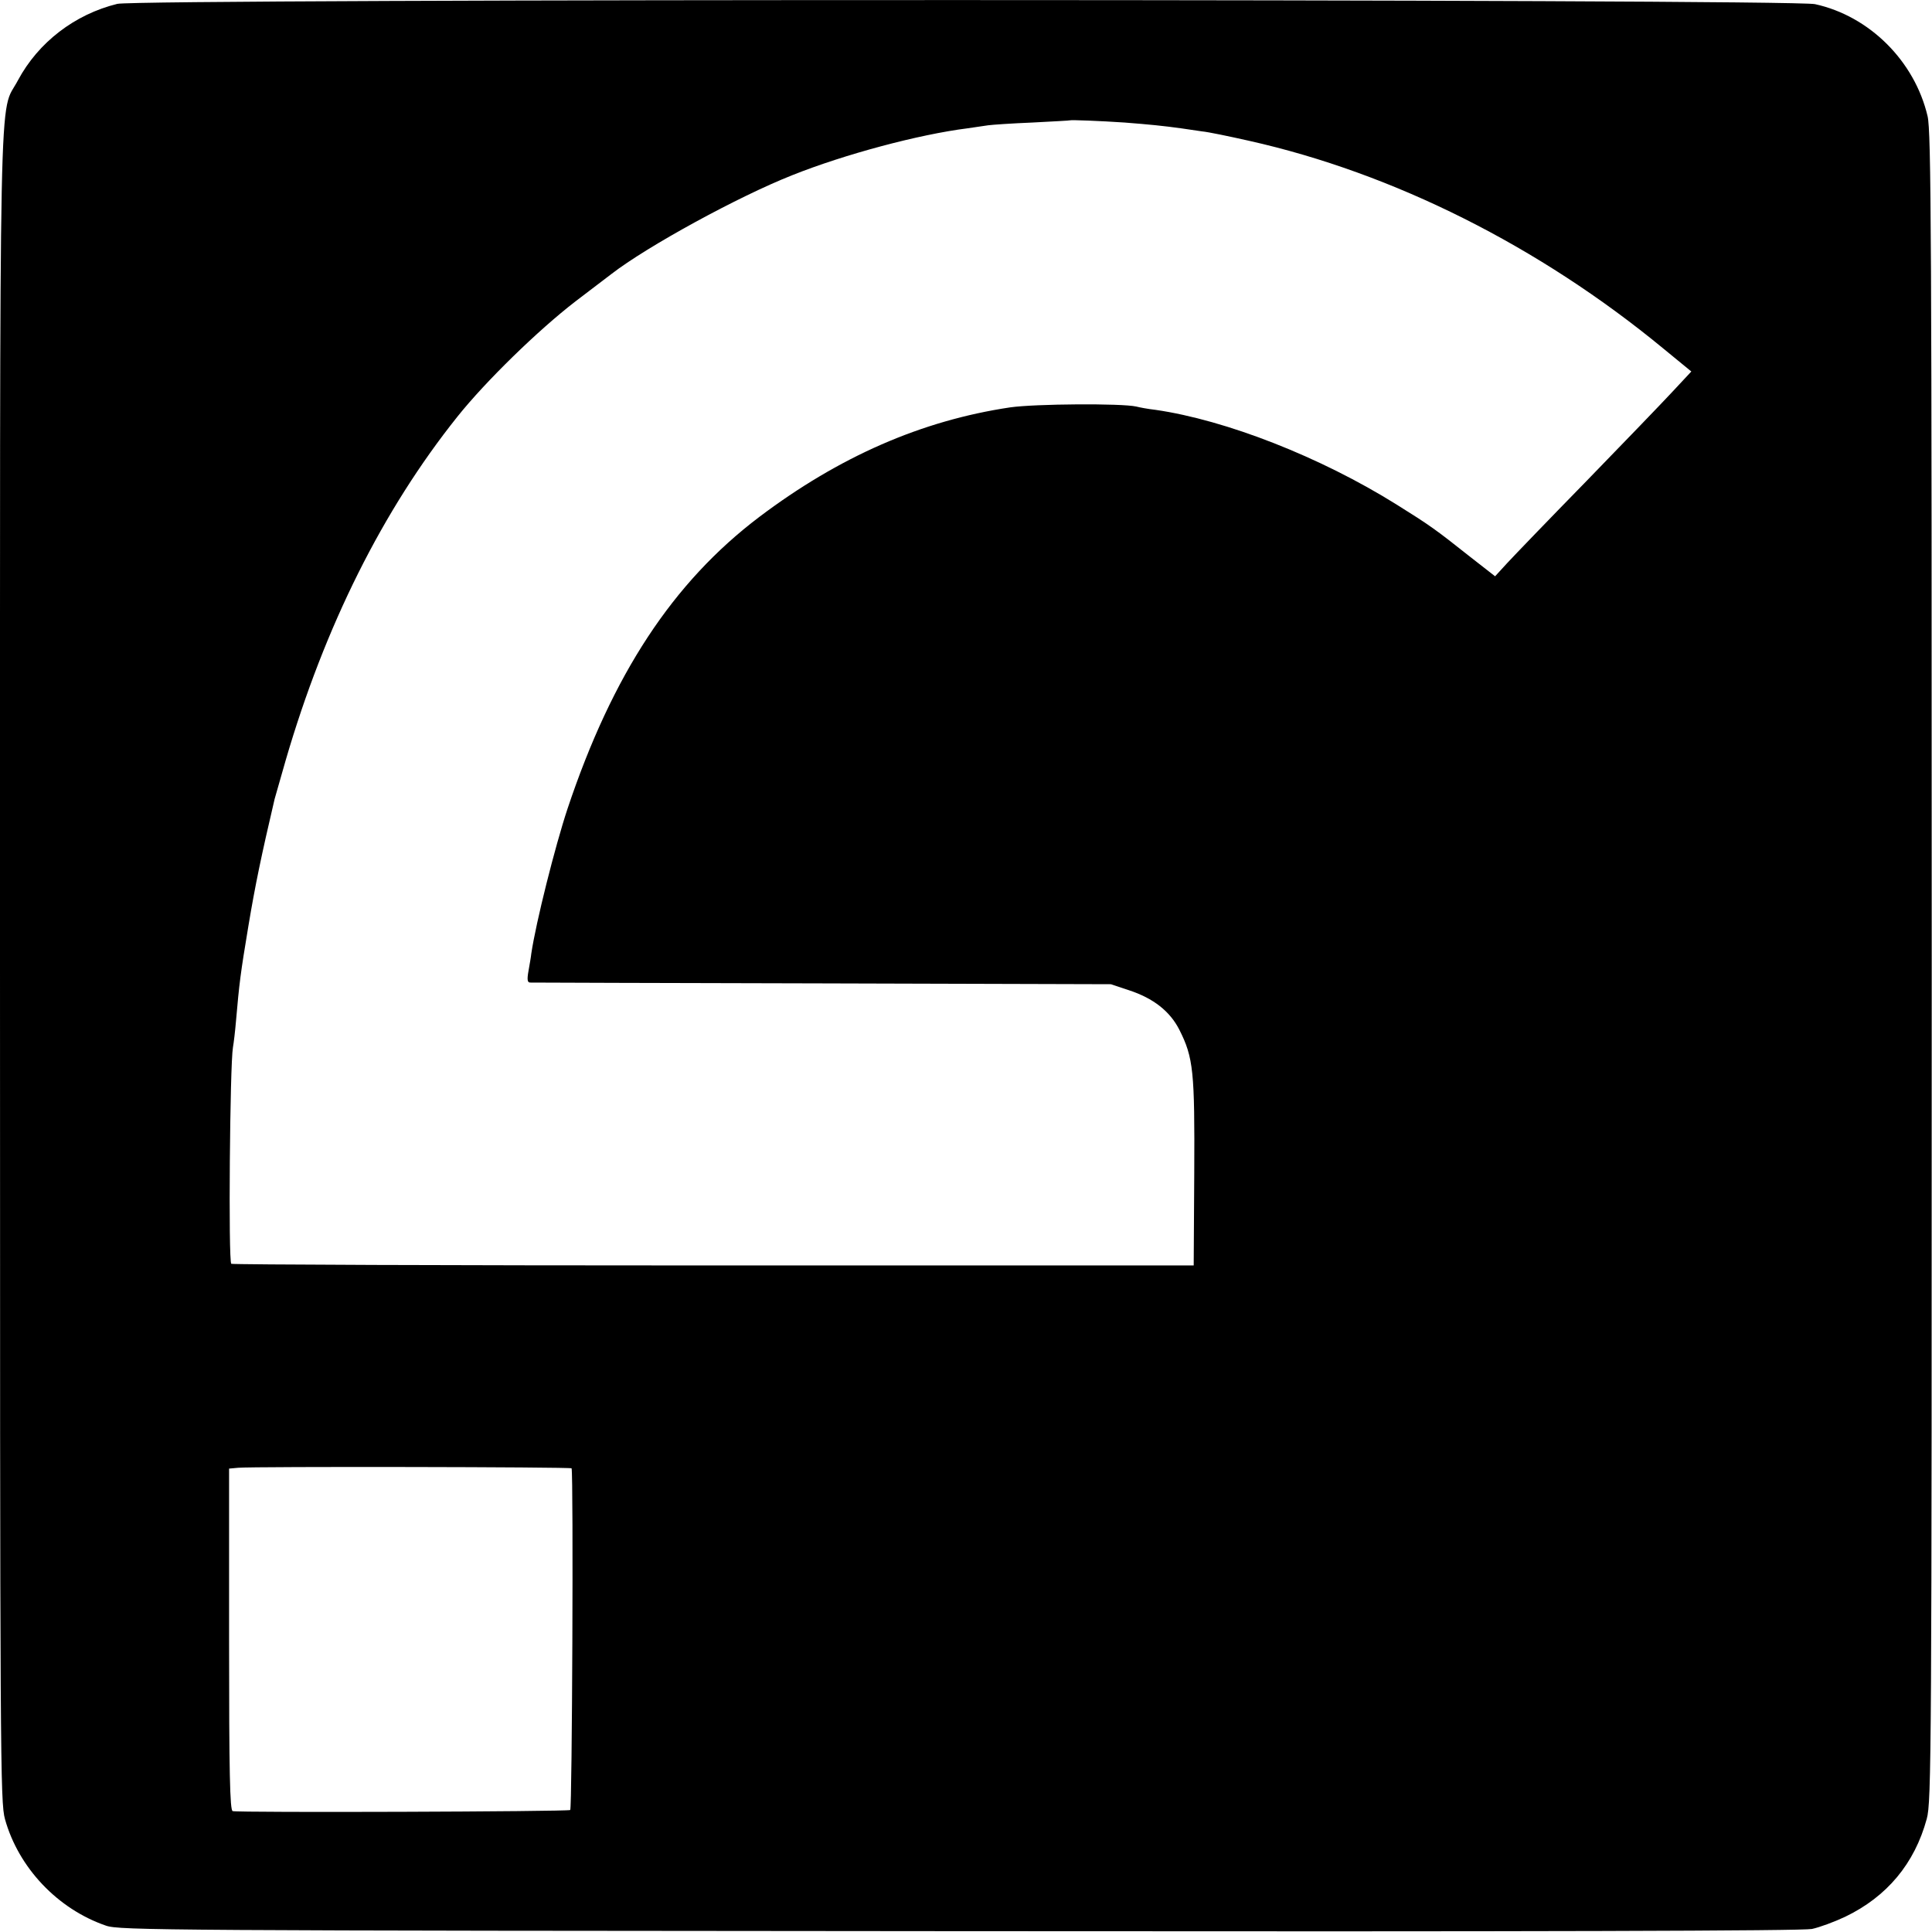 <?xml version="1.0" standalone="no"?>
<!DOCTYPE svg PUBLIC "-//W3C//DTD SVG 20010904//EN"
 "http://www.w3.org/TR/2001/REC-SVG-20010904/DTD/svg10.dtd">
<svg version="1.0" xmlns="http://www.w3.org/2000/svg"
 width="700pt" height="700pt" viewBox="0 0 700 700"
 preserveAspectRatio="xMidYMid meet">
<g transform="translate(0,700) scale(0.1,-0.1)"
fill="#000000" stroke="none">
<path d="M425 6986 c-154 -38 -286 -139 -360 -277 -70 -133 -65 128 -65 -3215
0 -2883 1 -3023 18 -3085 49 -176 191 -326 366 -386 48 -17 209 -18 3091 -20
2122 -2 3055 1 3090 8 28 6 82 26 120 44 152 73 252 193 296 355 17 62 18 227
18 3085 0 2663 -2 3028 -15 3084 -47 200 -211 363 -408 406 -86 19 -6074 20
-6151 1z m3650 -430 c90 -7 140 -12 205 -21 19 -3 53 -8 75 -11 22 -2 99 -18
170 -34 523 -117 1052 -382 1503 -754 l100 -82 -70 -75 c-38 -41 -178 -186
-311 -323 -133 -136 -262 -270 -286 -296 l-44 -48 -91 71 c-126 100 -146 114
-266 189 -277 173 -618 306 -873 343 -27 3 -59 9 -70 12 -53 12 -366 10 -457
-3 -322 -48 -620 -179 -909 -397 -313 -237 -532 -570 -695 -1058 -45 -136
-114 -410 -131 -524 -1 -11 -6 -39 -10 -62 -6 -33 -4 -43 6 -43 8 0 484 -2
1059 -3 l1045 -3 66 -22 c88 -29 148 -76 182 -143 51 -101 56 -151 54 -519
l-2 -335 -1738 0 c-957 0 -1743 3 -1749 6 -11 7 -5 722 6 784 3 17 8 59 11 95
12 138 16 171 45 345 25 150 47 255 95 460 3 11 21 74 40 140 142 487 352 907
622 1245 102 128 293 314 428 418 66 50 125 95 130 99 129 100 460 281 655
358 190 76 460 148 635 170 28 4 61 9 75 11 14 2 86 7 160 10 74 4 136 7 137
8 3 2 109 -2 198 -8z m-2004 -4876 c7 -29 2 -1233 -5 -1238 -11 -6 -1203 -10
-1223 -4 -10 3 -13 137 -13 622 l0 619 33 3 c54 5 1207 3 1208 -2z"/>
</g>
</svg>

